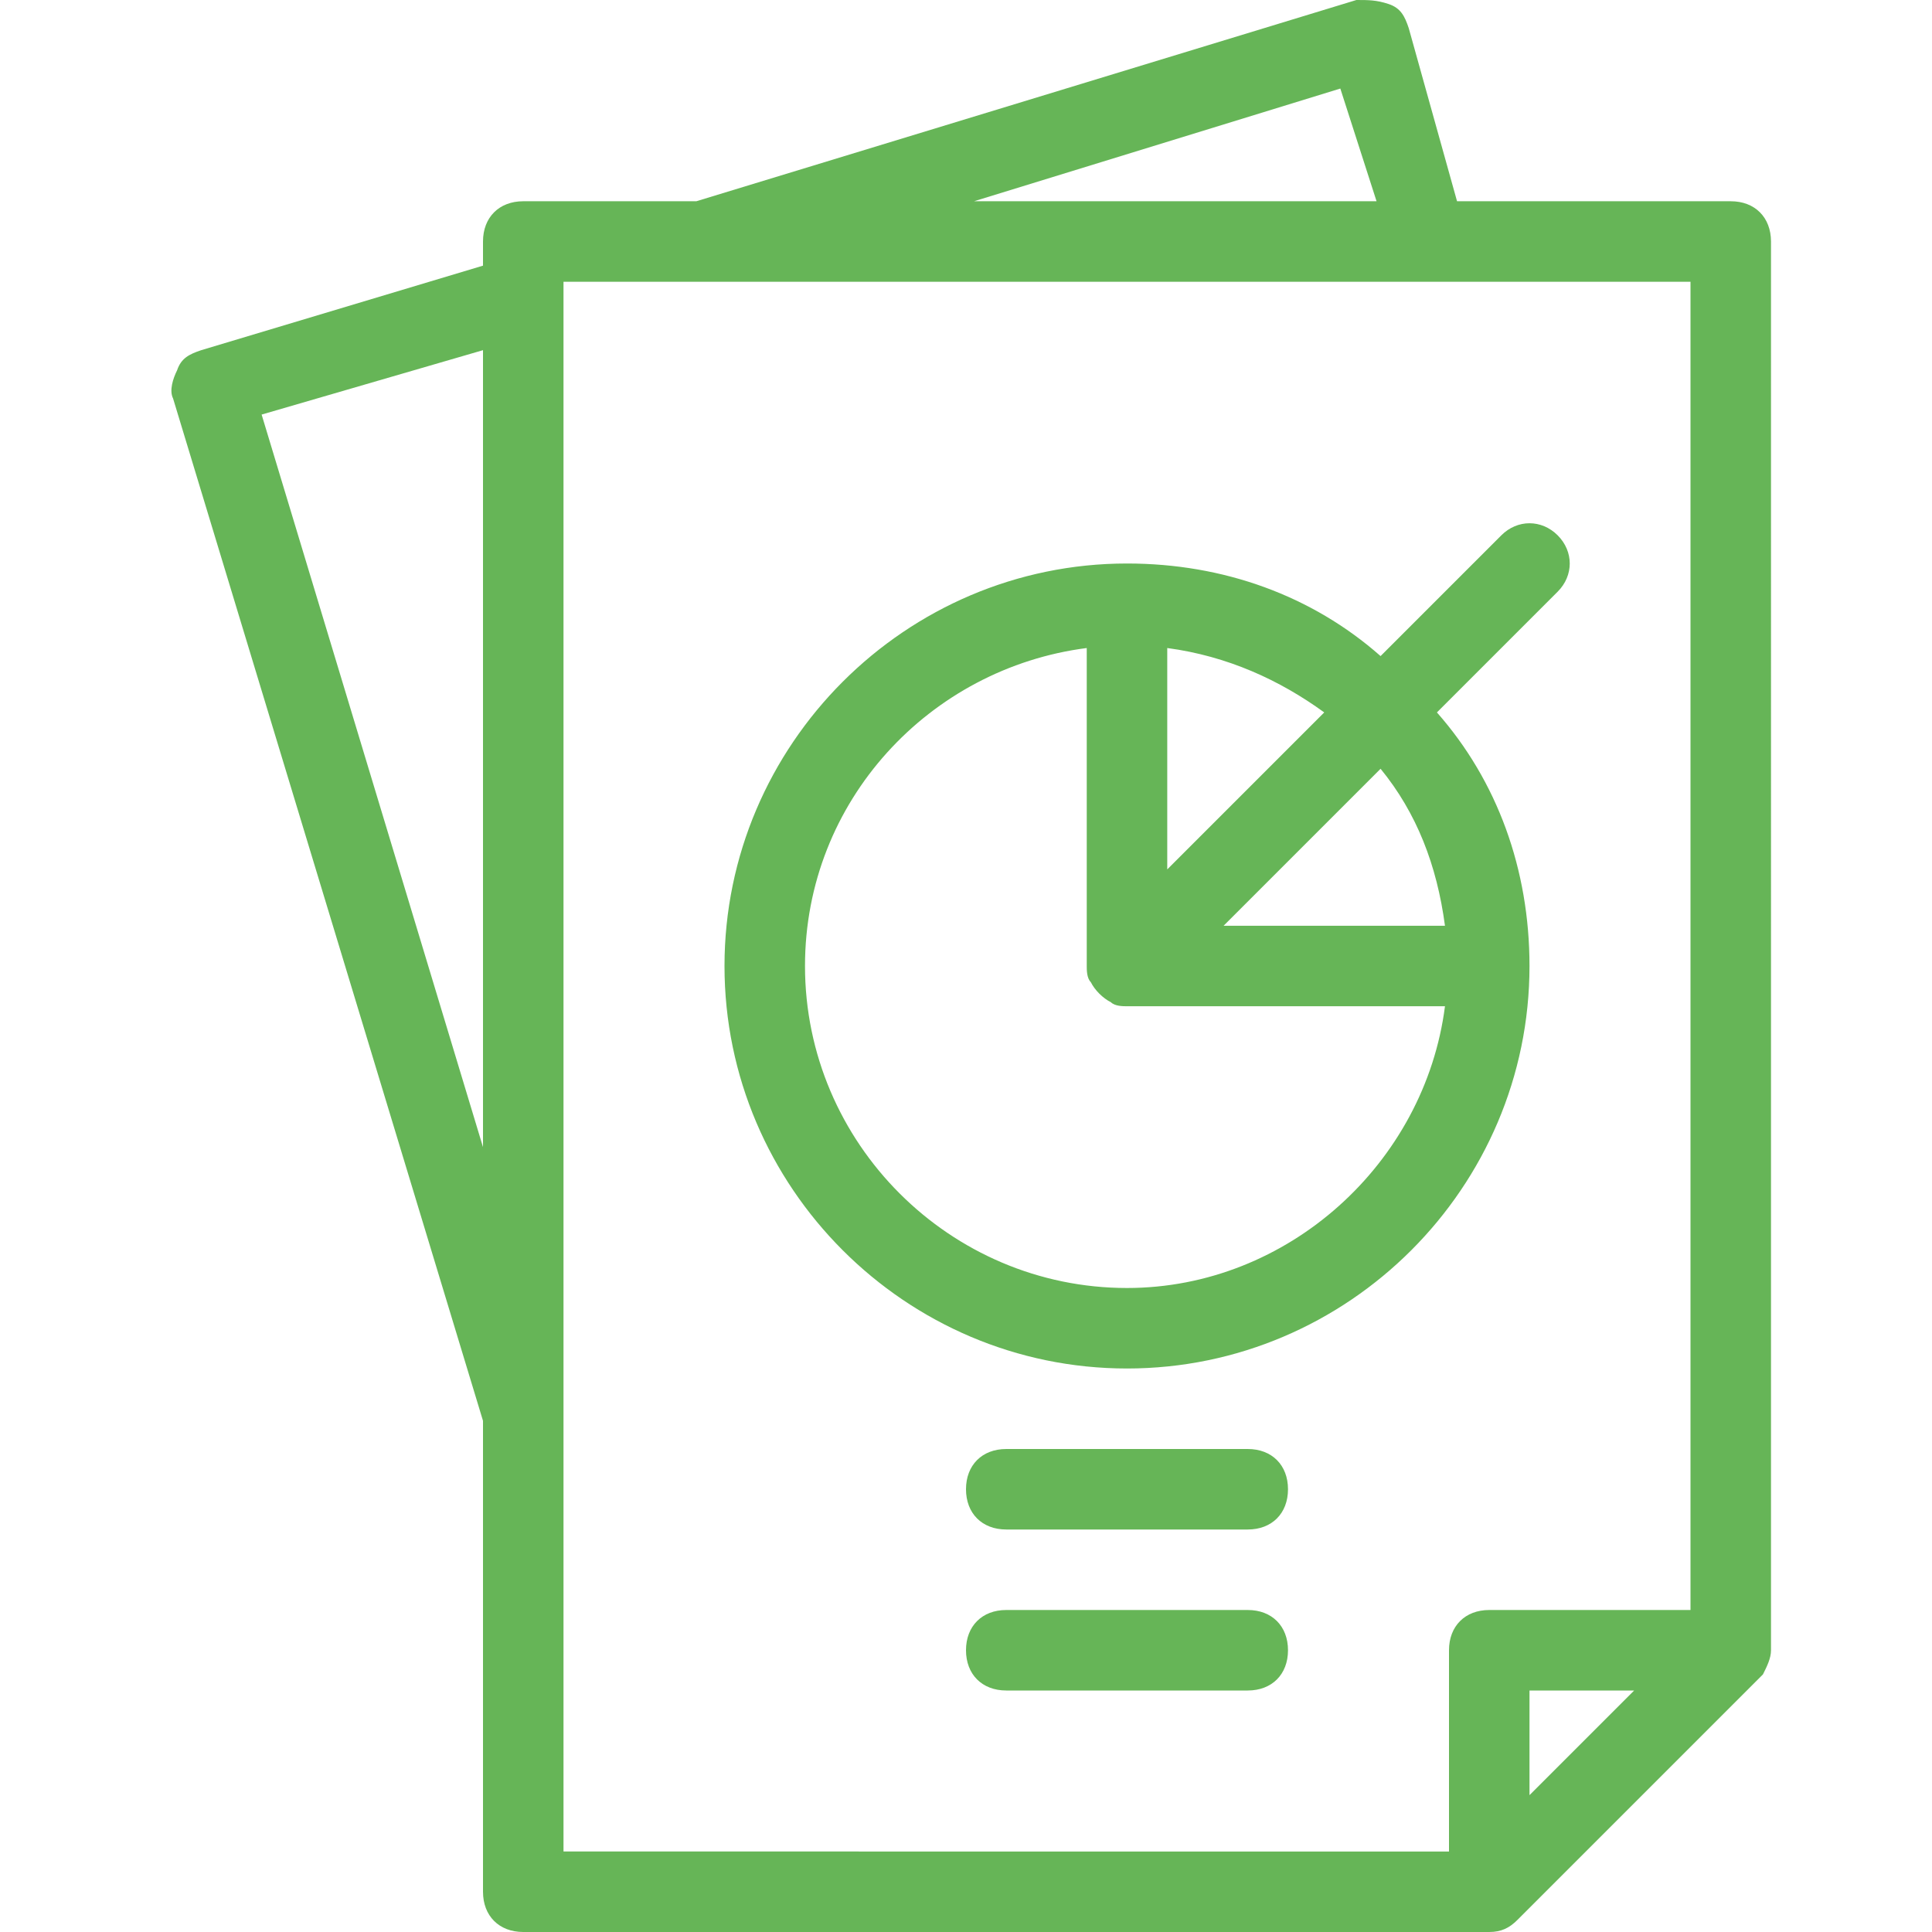 <svg xmlns="http://www.w3.org/2000/svg" viewBox="0 0 48 48"><path fill="#66B557" d="M43 5h-6.8L35 .7c-.1-.3-.2-.5-.5-.6 -.3-.1-.5-.1-.8-.1L17.3 5H13c-.6 0-1 .4-1 1v.6L5 8.7c-.3.1-.5.2-.6.5 -.1.2-.2.5-.1.7L12 35.3s0 .1 0 .1V47c0 .6.4 1 1 1h24c.3 0 .5-.1.7-.3 0 0 0 0 0 0s0 0 0 0l6-6s0 0 .1-.1c0 0 0 0 0 0 .1-.2.2-.4.2-.6 0 0 0 0 0-.1V6c-.001-.6-.4-1-1-1ZM12 28.5L6.5 10.3 12 8.7v19.8ZM33.3 2.2l.9 2.8h-10l9.1-2.8ZM38 44.6V42h2.6L38 44.6Zm4-4.6h-5c-.6 0-1 .4-1 1v5H14V7h28v33Zm-11-4h-6c-.6 0-1 .4-1 1s.4 1 1 1h6c.6 0 1-.4 1-1s-.4-1-1-1Zm0 4h-6c-.6 0-1 .4-1 1s.4 1 1 1h6c.6 0 1-.4 1-1s-.4-1-1-1Zm-3-6c5.5 0 10-4.5 10-10 0-2.4-.8-4.6-2.3-6.3l3-3c.4-.4.4-1 0-1.4 -.4-.4-1-.4-1.4 0l-3 3C32.6 14.8 30.4 14 28 14c-5.5 0-10 4.5-10 10s4.5 10 10 10Zm7.9-11h-5.5l3.9-3.9c.9 1.1 1.4 2.4 1.6 3.9ZM29 16.1c1.5.2 2.8.8 3.9 1.6L29 21.6v-5.5Zm-2 0V24c0 .1 0 .3.1.4 .1.2.3.4.5.5 .1.1.3.1.4.1h7.9c-.5 3.9-3.9 7-7.9 7 -4.4 0-8-3.6-8-8 0-4.1 3.1-7.4 7-7.9Z"></path></svg>